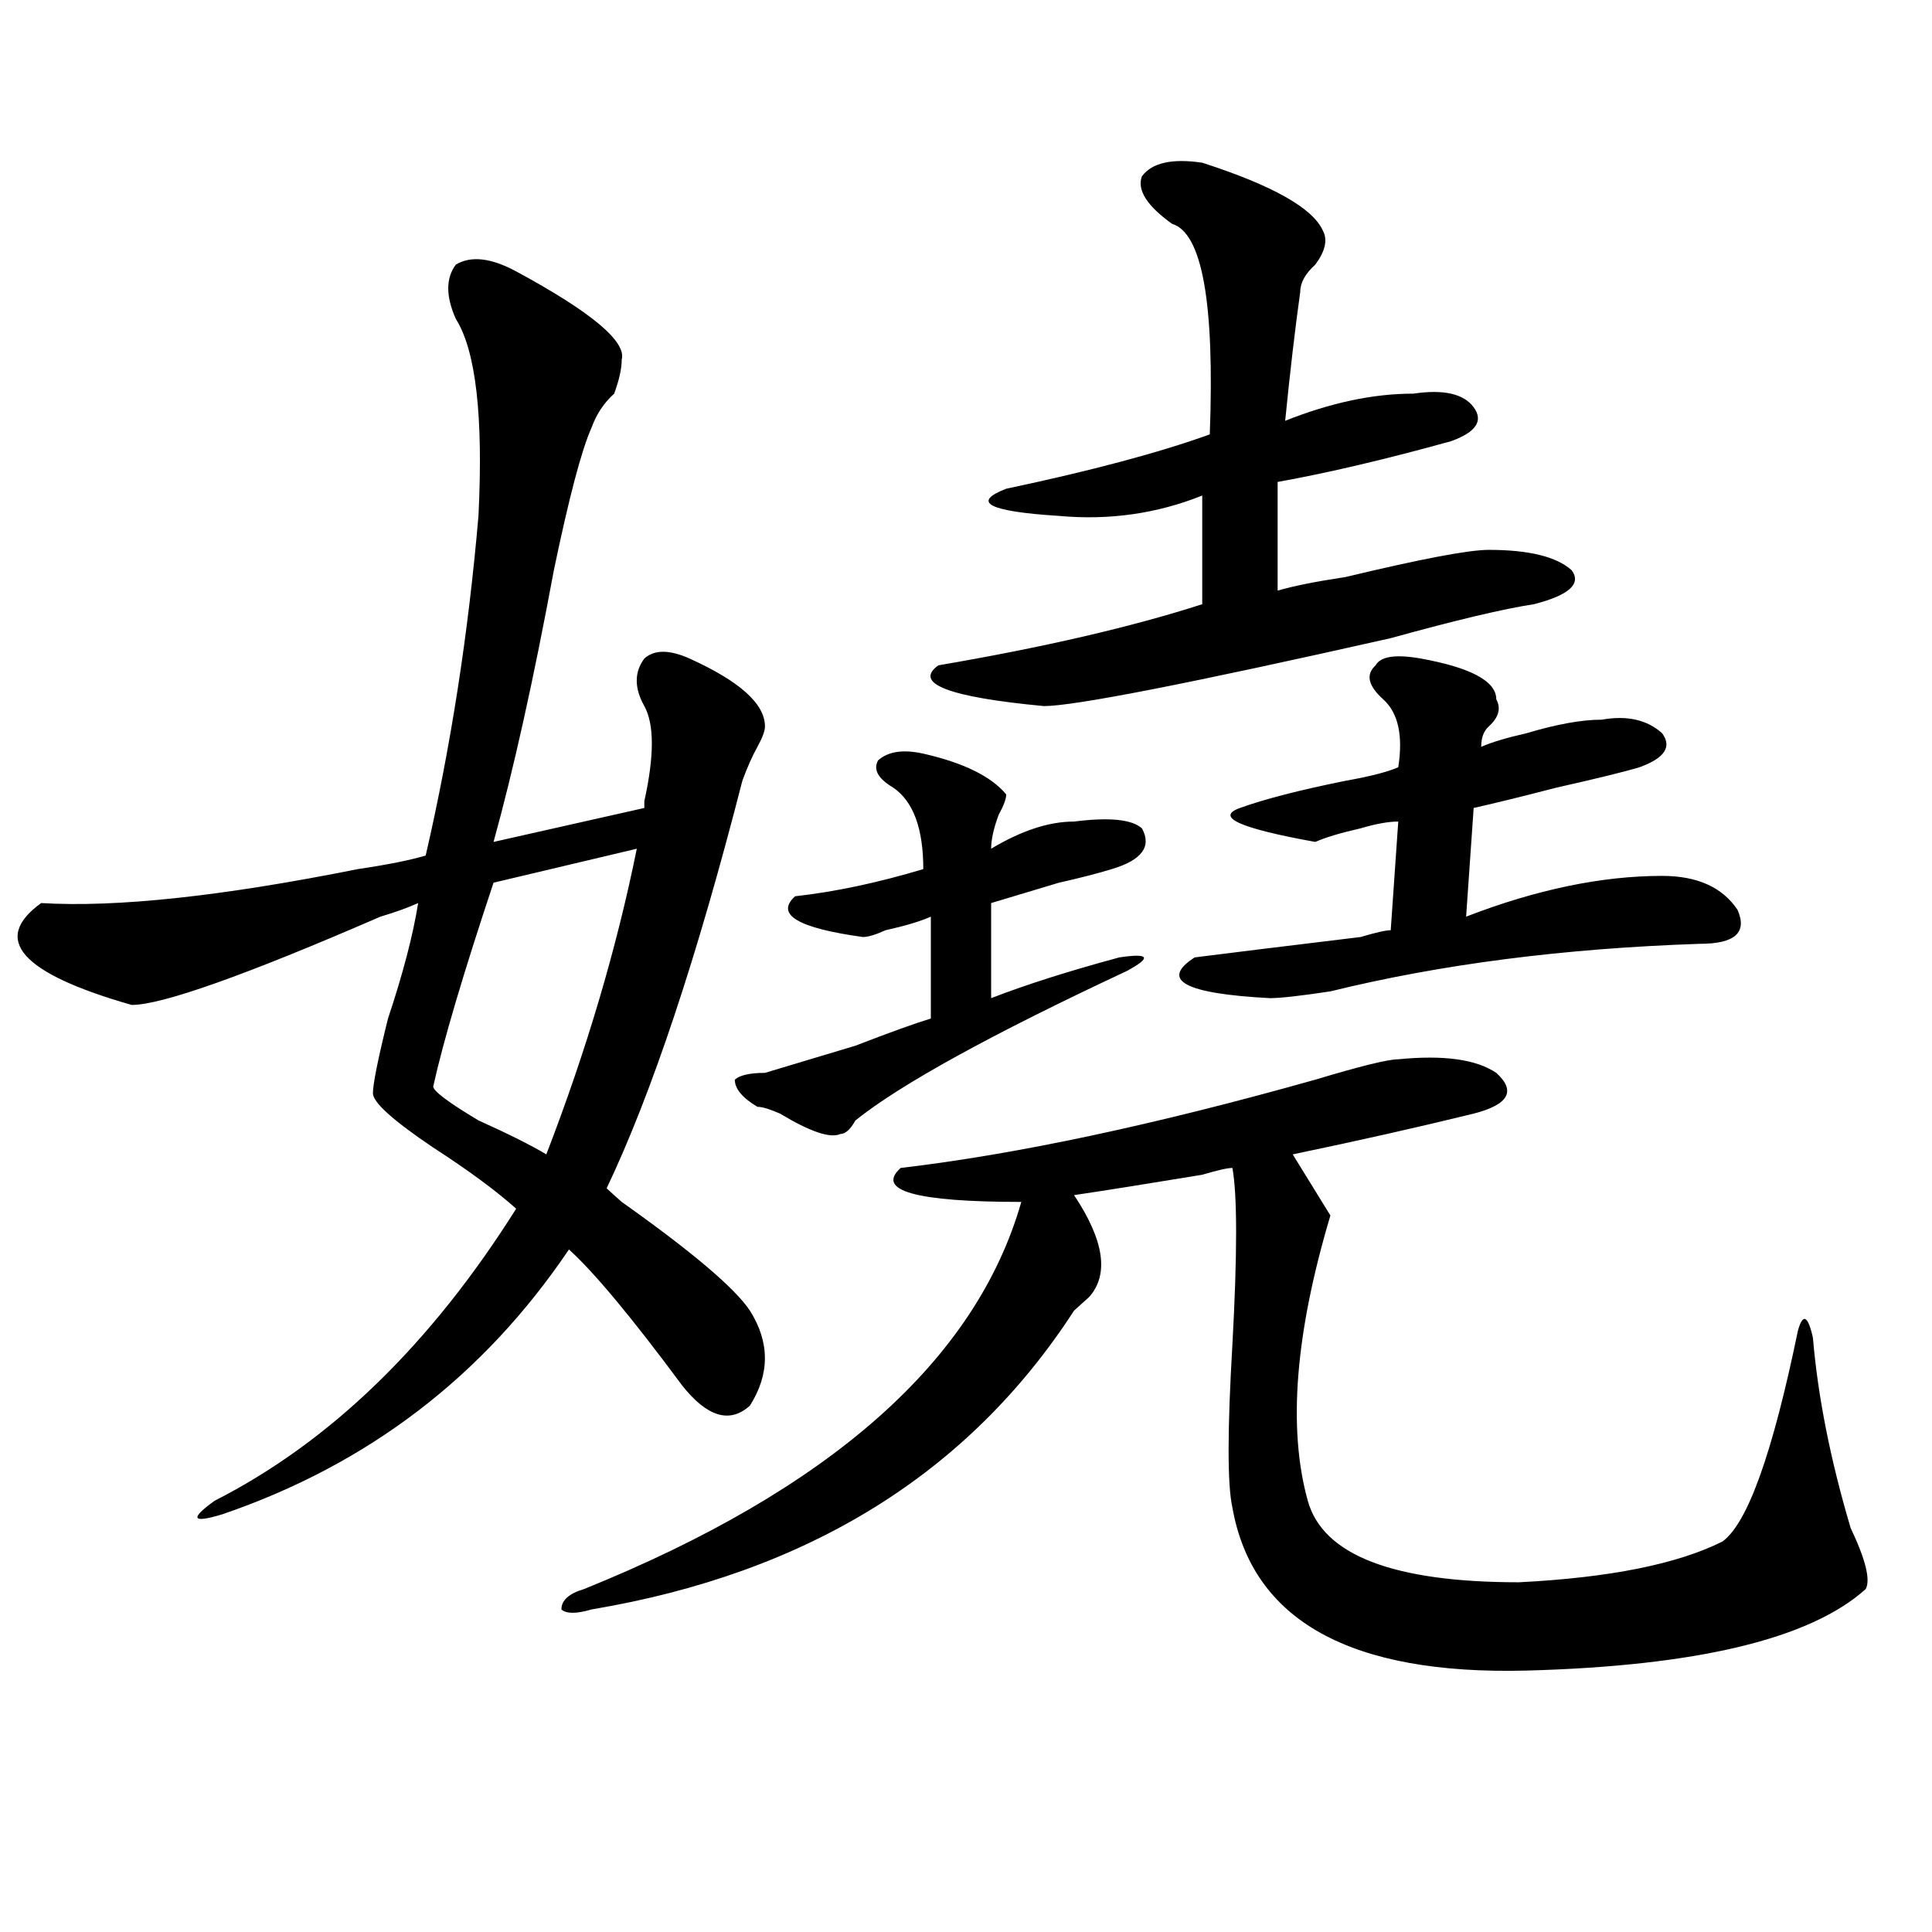 <?xml version="1.0" encoding="utf-8"?>
<!-- Generator: Adobe Illustrator 16.0.0, SVG Export Plug-In . SVG Version: 6.00 Build 0)  -->
<!DOCTYPE svg PUBLIC "-//W3C//DTD SVG 1.1//EN" "http://www.w3.org/Graphics/SVG/1.1/DTD/svg11.dtd">
<svg version="1.1" id="图层_1" xmlns="http://www.w3.org/2000/svg" xmlns:xlink="http://www.w3.org/1999/xlink" x="0px" y="0px"
	 width="1000px" height="1000px" viewBox="0 0 1000 1000" enable-background="new 0 0 1000 1000" xml:space="preserve">
<path d="M267.164,140.469c39.023,21.094,57.193,36.364,54.633,45.703c0,4.724-1.342,10.547-3.902,17.578
	c-5.244,4.724-9.146,10.547-11.707,17.578c-5.244,11.755-11.707,36.364-19.512,73.828c-10.427,56.25-20.854,103.161-31.219,140.625
	l78.047-17.578v-3.516c5.183-23.401,5.183-39.825,0-49.219c-5.244-9.339-5.244-17.578,0-24.609c5.183-4.669,12.987-4.669,23.414,0
	c25.975,11.755,39.023,23.456,39.023,35.156c0,2.362-1.342,5.878-3.902,10.547c-2.622,4.724-5.244,10.547-7.805,17.578
	c-23.414,91.406-46.828,161.719-70.242,210.938c2.561,2.362,5.183,4.724,7.805,7.031c36.401,25.817,58.535,44.55,66.34,56.25
	c10.365,16.425,10.365,32.849,0,49.219c-10.427,9.394-22.134,5.878-35.121-10.547c-26.036-35.156-45.548-58.558-58.535-70.313
	c-44.268,65.644-104.083,111.347-179.508,137.109c-15.609,4.724-16.951,2.362-3.902-7.031
	c59.815-30.433,111.826-80.859,156.094-151.172c-10.427-9.339-24.756-19.886-42.926-31.641
	c-20.854-14.063-31.219-23.401-31.219-28.125c0-4.669,2.561-17.578,7.805-38.672c7.805-23.401,12.987-43.341,15.609-59.766
	c-5.244,2.362-11.707,4.724-19.512,7.031C126.68,504.94,83.754,520.156,68.145,520.156c-57.255-16.37-72.864-33.948-46.828-52.734
	c39.023,2.362,93.656-3.516,163.898-17.578c15.609-2.308,27.316-4.669,35.121-7.031c12.987-56.25,22.072-114.808,27.316-175.781
	c2.561-51.526-1.342-85.528-11.707-101.953c-5.244-11.7-5.244-21.094,0-28.125C243.75,132.284,254.115,133.438,267.164,140.469z
	 M329.602,439.297l-74.145,17.578c-15.609,46.911-26.036,82.067-31.219,105.469c0,2.362,7.805,8.239,23.414,17.578
	c15.609,7.031,27.316,12.909,35.121,17.578C303.565,543.612,319.175,490.878,329.602,439.297z M723.738,548.281
	c23.414-2.308,40.304,0,50.73,7.031c10.365,9.394,6.463,16.425-11.707,21.094c-28.658,7.031-59.877,14.063-93.656,21.094
	l19.512,31.641c-18.231,60.974-22.134,110.192-11.707,147.656c7.805,28.125,44.206,42.188,109.266,42.188
	c46.828-2.362,81.949-9.394,105.363-21.094c12.987-9.339,25.975-45.703,39.023-108.984c2.561-9.339,5.183-8.185,7.805,3.516
	c2.561,30.487,9.085,63.281,19.512,98.438c7.805,16.425,10.365,26.916,7.805,31.641c-28.658,25.763-87.193,39.825-175.605,42.188
	c-91.096,2.307-141.826-25.818-152.191-84.375c-2.622-11.7-2.622-39.825,0-84.375c2.561-46.856,2.561-77.344,0-91.406
	c-2.622,0-7.805,1.208-15.609,3.516c-28.658,4.724-50.73,8.239-66.34,10.547c15.609,23.456,18.17,41.034,7.805,52.734
	c-2.622,2.362-5.244,4.724-7.805,7.031c-54.633,84.375-137.924,135.9-249.75,154.688c-7.805,2.307-13.049,2.307-15.609,0
	c0-4.725,3.902-8.24,11.707-10.547c127.436-51.526,202.922-118.323,226.336-200.391c-54.633,0-75.486-5.823-62.438-17.578
	c59.815-7.031,131.338-22.247,214.629-45.703C704.227,551.797,718.494,548.281,723.738,548.281z M477.891,390.078
	c20.792,4.724,35.121,11.755,42.926,21.094c0,2.362-1.342,5.878-3.902,10.547c-2.622,7.031-3.902,12.909-3.902,17.578
	c15.609-9.339,29.877-14.063,42.926-14.063c18.17-2.308,29.877-1.153,35.121,3.516c5.183,9.394,0,16.425-15.609,21.094
	c-7.805,2.362-16.951,4.724-27.316,7.031c-15.609,4.724-27.316,8.239-35.121,10.547v49.219c18.17-7.031,40.304-14.063,66.34-21.094
	c15.609-2.308,16.89,0,3.902,7.031c-70.242,32.849-117.07,58.612-140.484,77.344c-2.622,4.724-5.244,7.031-7.805,7.031
	c-5.244,2.362-15.609-1.153-31.219-10.547c-5.244-2.308-9.146-3.516-11.707-3.516c-7.805-4.669-11.707-9.339-11.707-14.063
	c2.561-2.308,7.805-3.516,15.609-3.516c7.805-2.308,23.414-7.031,46.828-14.063c18.17-7.031,31.219-11.7,39.023-14.063v-52.734
	c-5.244,2.362-13.049,4.724-23.414,7.031c-5.244,2.362-9.146,3.516-11.707,3.516c-33.841-4.669-45.548-11.7-35.121-21.094
	c20.792-2.308,42.926-7.031,66.34-14.063c0-21.094-5.244-35.156-15.609-42.188c-7.805-4.669-10.427-9.339-7.805-14.063
	C459.659,388.925,467.464,387.771,477.891,390.078z M622.277,84.219c36.401,11.755,57.193,23.456,62.438,35.156
	c2.561,4.724,1.28,10.547-3.902,17.578c-5.244,4.724-7.805,9.394-7.805,14.063c-2.622,18.786-5.244,41.034-7.805,66.797
	c23.414-9.339,45.486-14.063,66.34-14.063c15.609-2.308,25.975,0,31.219,7.031c5.183,7.031,1.28,12.909-11.707,17.578
	c-33.841,9.394-63.779,16.425-89.754,21.094v56.25c7.805-2.308,19.512-4.669,35.121-7.031c39.023-9.339,63.718-14.063,74.145-14.063
	c20.792,0,35.121,3.516,42.926,10.547c5.183,7.031-1.342,12.909-19.512,17.578c-15.609,2.362-40.365,8.239-74.145,17.578
	c-104.083,23.456-163.898,35.156-179.508,35.156c-49.45-4.669-67.682-11.7-54.633-21.094
	c54.633-9.339,100.119-19.886,136.582-31.641v-56.25c-23.414,9.394-48.17,12.909-74.145,10.547
	c-36.463-2.308-45.548-7.031-27.316-14.063c44.206-9.339,79.327-18.731,105.363-28.125c2.561-67.95-3.902-104.261-19.512-108.984
	c-13.049-9.339-18.231-17.578-15.609-24.609C596.241,84.219,606.668,81.911,622.277,84.219z M735.445,340.859
	c25.975,4.724,39.023,11.755,39.023,21.094c2.561,4.724,1.28,9.394-3.902,14.063c-2.622,2.362-3.902,5.878-3.902,10.547
	c5.183-2.308,12.987-4.669,23.414-7.031c15.609-4.669,28.597-7.031,39.023-7.031c12.987-2.308,23.414,0,31.219,7.031
	c5.183,7.031,1.28,12.909-11.707,17.578c-7.805,2.362-22.134,5.878-42.926,10.547c-18.231,4.724-32.561,8.239-42.926,10.547
	l-3.902,56.25c36.401-14.063,70.242-21.094,101.461-21.094c18.17,0,31.219,5.878,39.023,17.578
	c5.183,11.755-1.342,17.578-19.512,17.578c-70.242,2.362-134.021,10.547-191.215,24.609c-15.609,2.362-26.036,3.516-31.219,3.516
	c-44.268-2.308-57.255-9.339-39.023-21.094c18.17-2.308,46.828-5.823,85.852-10.547c7.805-2.308,12.987-3.516,15.609-3.516
	l3.902-56.25c-5.244,0-11.707,1.208-19.512,3.516c-10.427,2.362-18.231,4.724-23.414,7.031
	c-39.023-7.031-52.072-12.854-39.023-17.578c12.987-4.669,31.219-9.339,54.633-14.063c12.987-2.308,22.072-4.669,27.316-7.031
	c2.561-16.37,0-28.125-7.805-35.156s-9.146-12.854-3.902-17.578C714.592,339.706,722.396,338.552,735.445,340.859z"/>
</svg>
